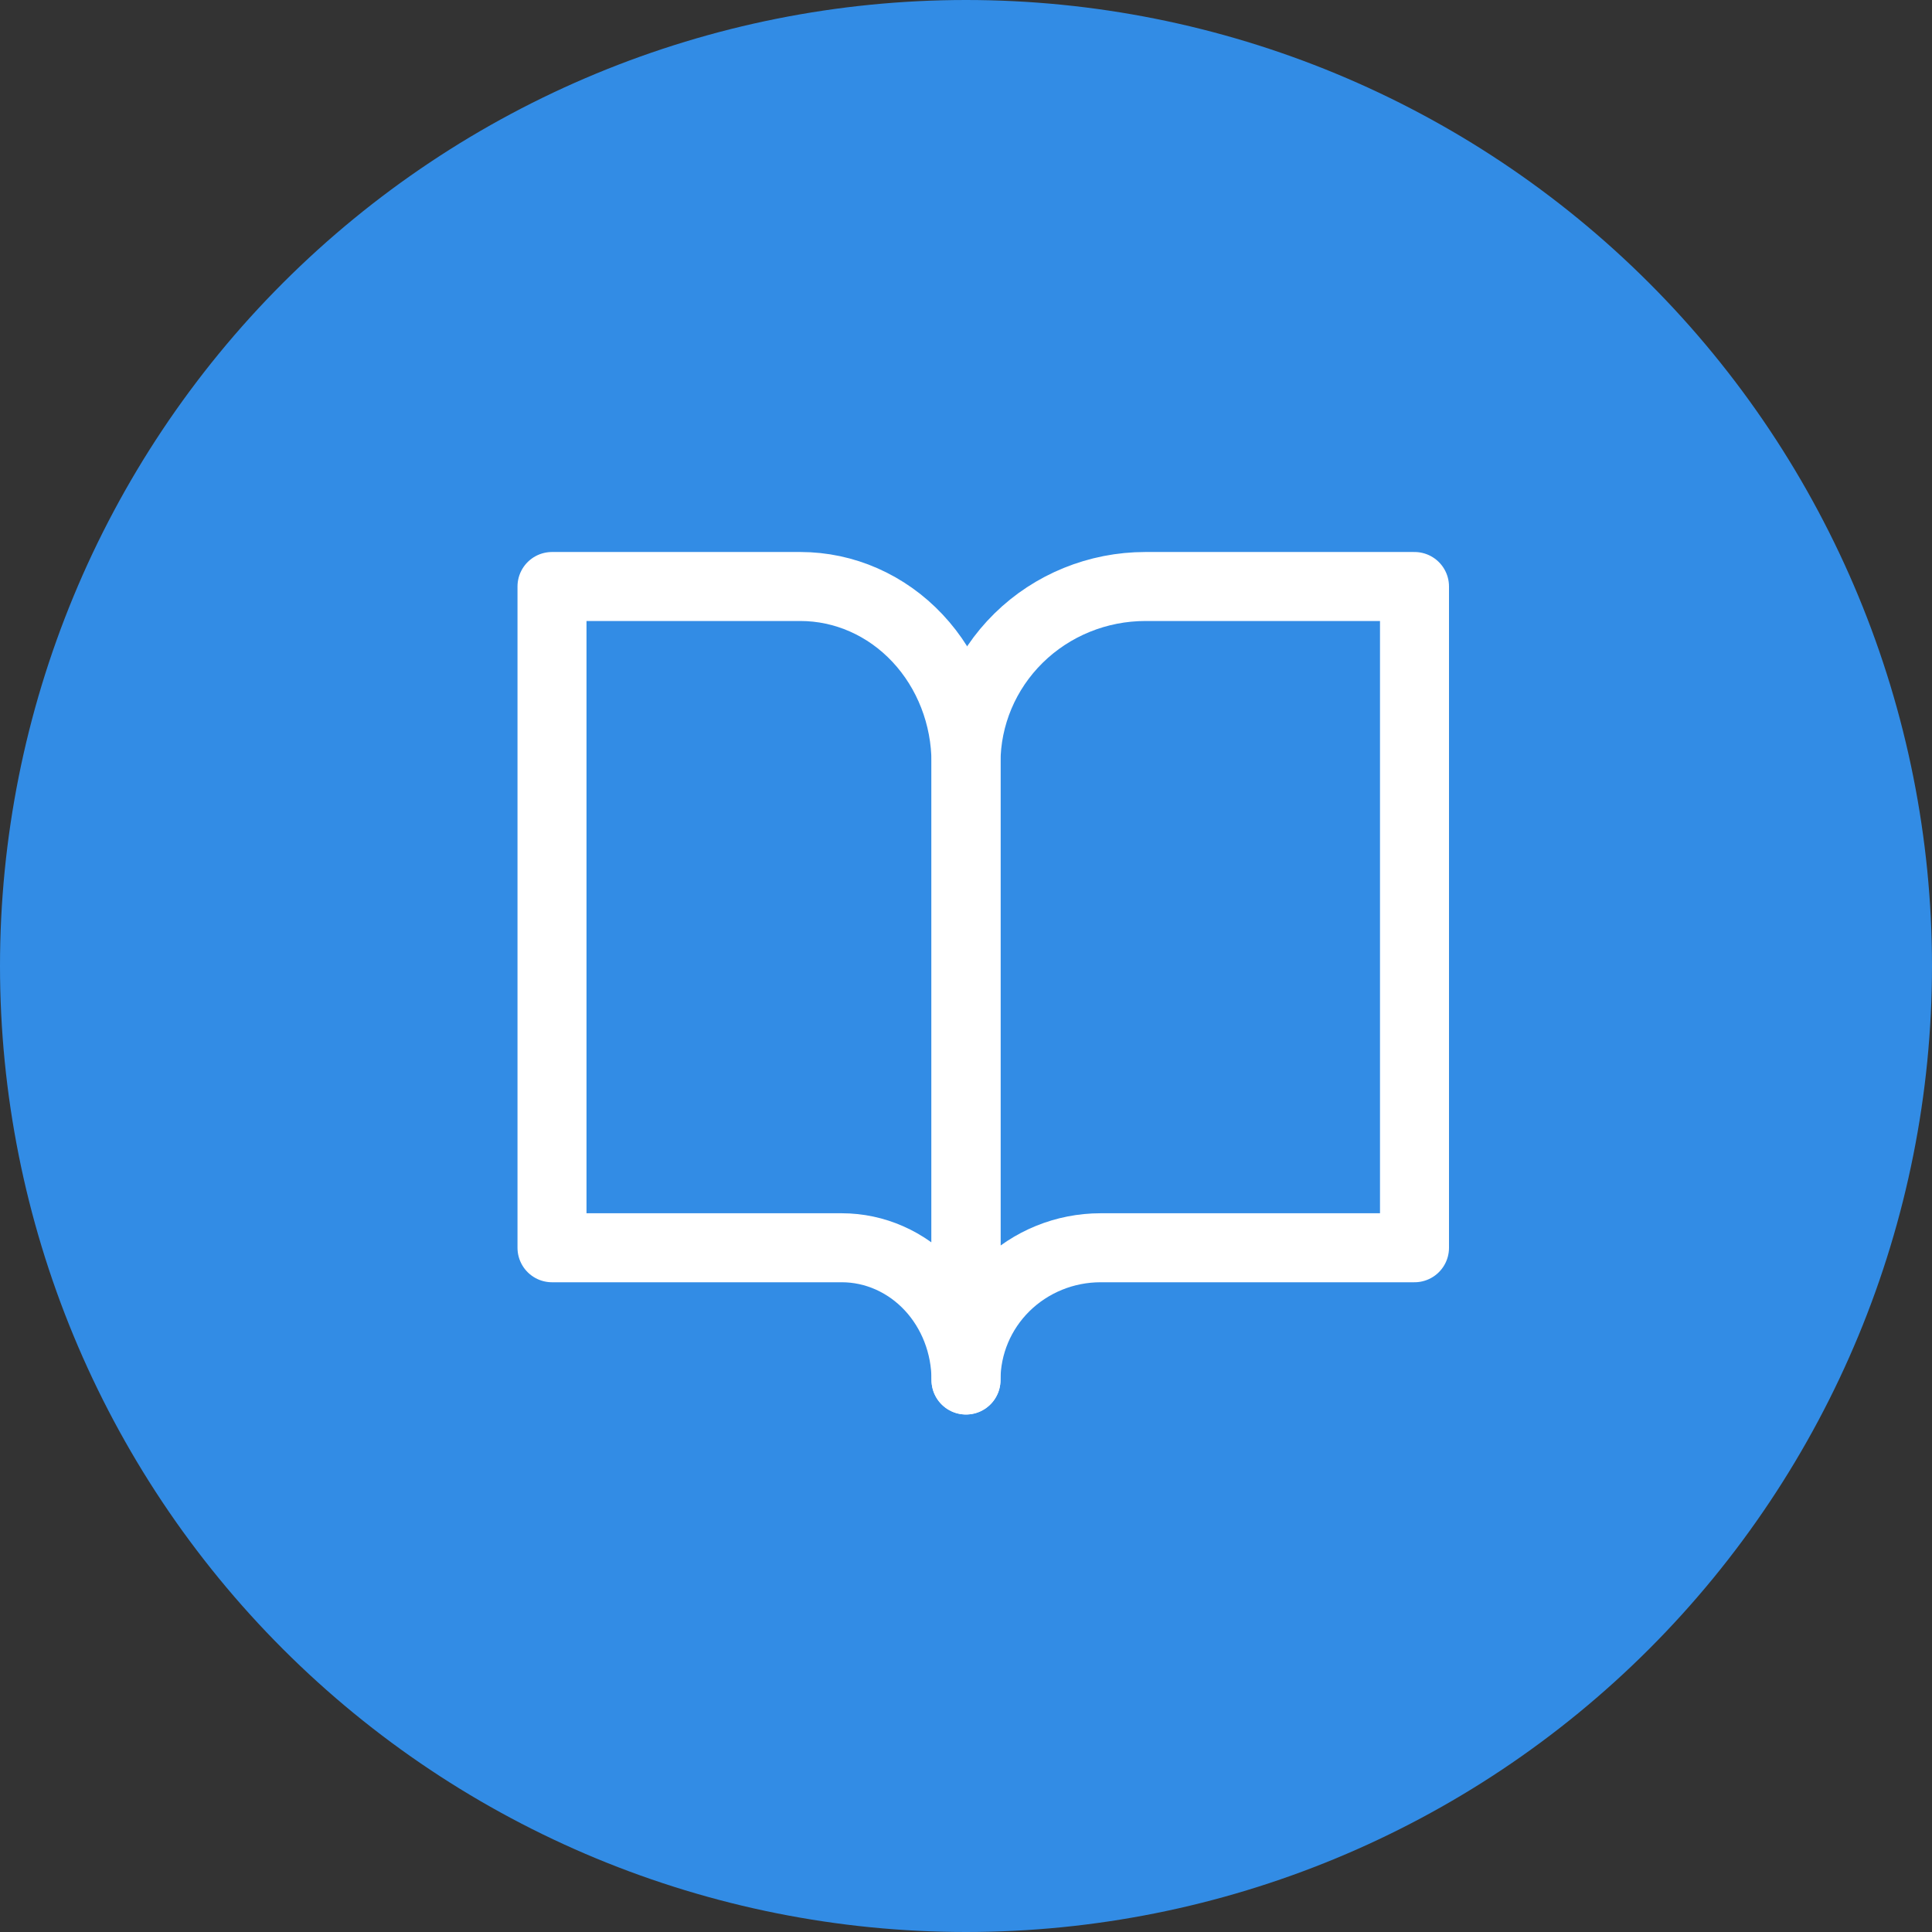 <svg width="56" height="56" viewBox="0 0 56 56" fill="none" xmlns="http://www.w3.org/2000/svg">
<rect x="0" y="0" width="56" height="56" fill="#333333" stroke="none"/>
<path d="M28 56C20.574 56 13.452 53.05 8.201 47.799C2.95 42.548 0 35.426 0 28H0C0 20.574 2.95 13.452 8.201 8.201C13.452 2.95 20.574 0 28 0V0C35.426 0 42.548 2.95 47.799 8.201C53.05 13.452 56 20.574 56 28C56 35.426 53.05 42.548 47.799 47.799C42.548 53.05 35.426 56 28 56Z" fill="#328CE5"/>
<path d="M16 17H23.2C24.473 17 25.694 17.538 26.594 18.497C27.494 19.456 28 20.756 28 22.111V40C28 38.983 27.621 38.008 26.946 37.289C26.27 36.571 25.355 36.167 24.4 36.167H16V17Z" stroke="white" stroke-width="2" stroke-linecap="round" stroke-linejoin="round"/>
<path d="M41 17H33.2C31.821 17 30.498 17.538 29.523 18.497C28.548 19.456 28 20.756 28 22.111V40C28 38.983 28.411 38.008 29.142 37.289C29.874 36.571 30.866 36.167 31.9 36.167H41V17Z" stroke="white" stroke-width="2" stroke-linecap="round" stroke-linejoin="round"/>
</svg>
